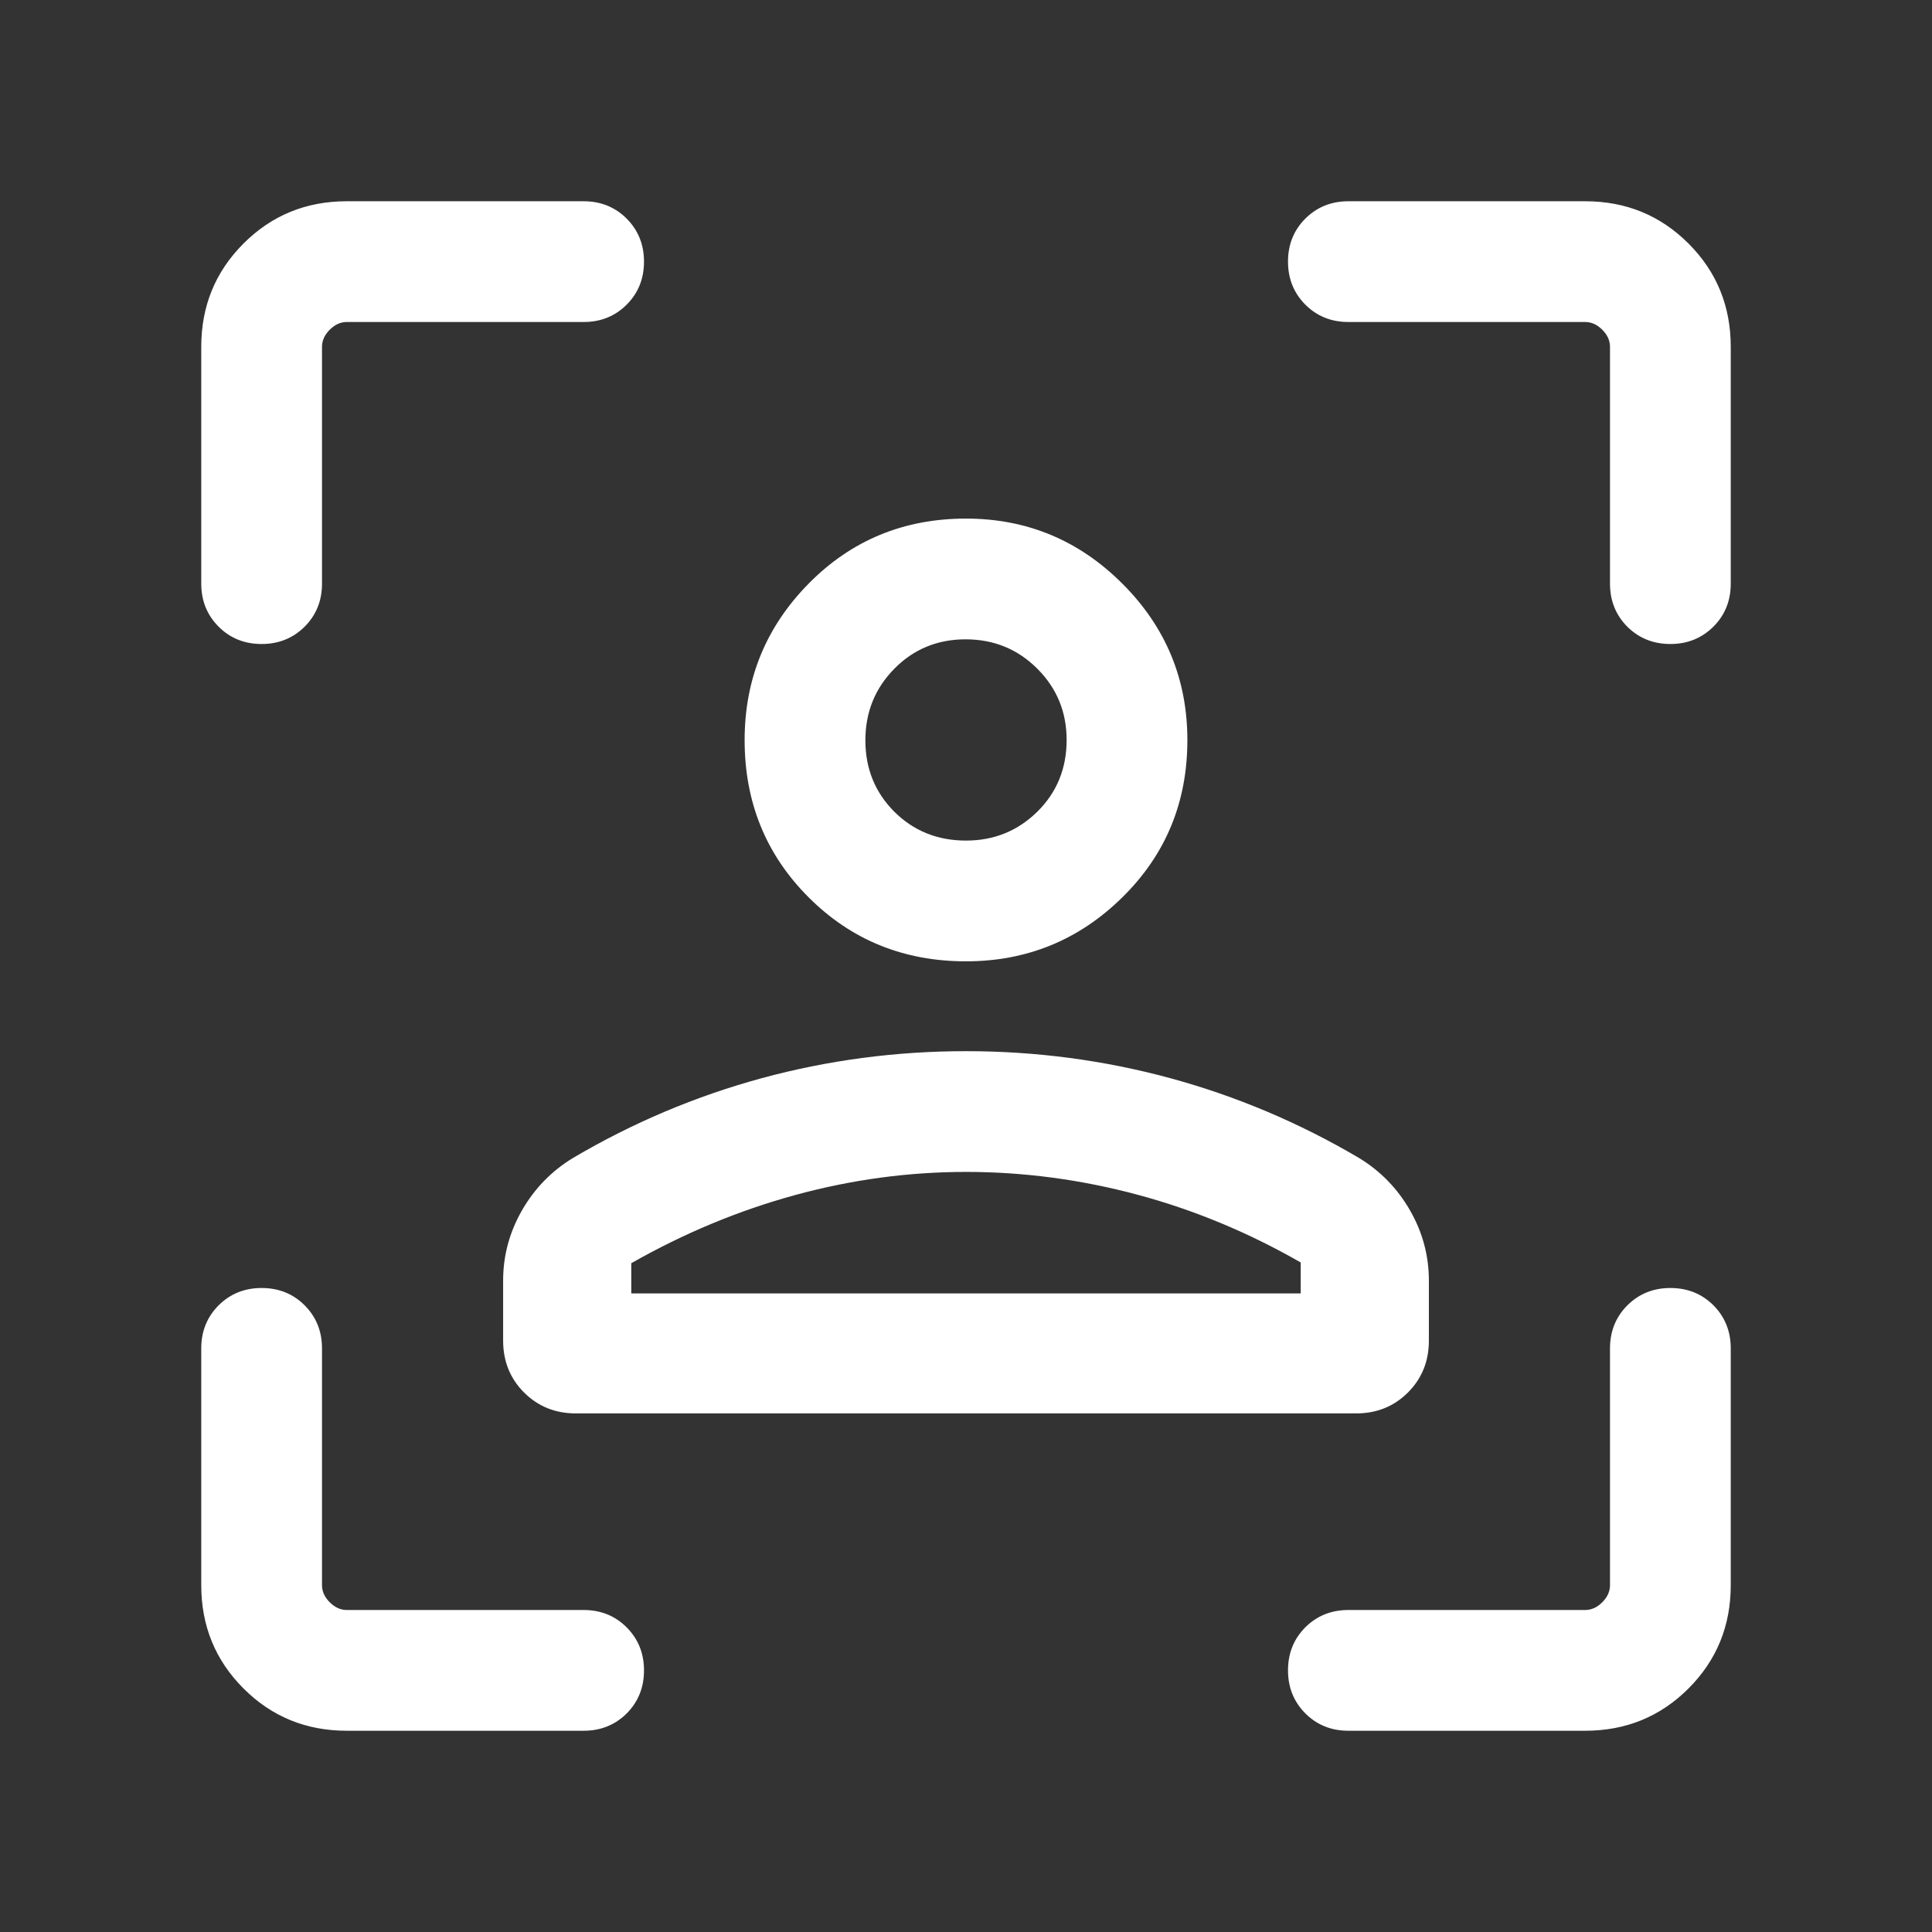 <?xml version="1.0" encoding="utf-8"?>
<svg xmlns="http://www.w3.org/2000/svg" fill="none" height="100%" overflow="visible" preserveAspectRatio="none" style="display: block;" viewBox="0 0 24 24" width="100%">
<rect x="0" y="0" width="24" height="24" fill="#333333" stroke="none"/>
<g id="frame_person">
<mask height="24" id="mask0_0_480" maskUnits="userSpaceOnUse" style="mask-type:alpha" width="24" x="0" y="0">
<rect fill="#D9D9D9" height="24" id="Bounding box" width="24"/>
</mask>
<g mask="url(#mask0_0_480)">
<path d="M11.999 11.942C11.227 11.942 10.575 11.677 10.045 11.147C9.515 10.617 9.25 9.966 9.25 9.194C9.25 8.436 9.515 7.788 10.045 7.25C10.575 6.712 11.227 6.442 11.999 6.442C12.756 6.442 13.404 6.712 13.942 7.25C14.481 7.788 14.75 8.436 14.75 9.194C14.75 9.966 14.481 10.617 13.942 11.147C13.404 11.677 12.756 11.942 11.999 11.942ZM12 10.442C12.348 10.442 12.643 10.322 12.886 10.083C13.129 9.843 13.25 9.546 13.25 9.192C13.25 8.845 13.129 8.55 12.886 8.307C12.643 8.064 12.346 7.942 11.995 7.942C11.645 7.942 11.349 8.064 11.11 8.307C10.87 8.55 10.75 8.847 10.75 9.197C10.75 9.548 10.87 9.843 11.109 10.083C11.349 10.322 11.646 10.442 12 10.442ZM6.25 16.654V15.908C6.25 15.599 6.328 15.308 6.484 15.036C6.64 14.764 6.852 14.546 7.119 14.384C7.86 13.947 8.642 13.617 9.464 13.393C10.287 13.17 11.132 13.058 12 13.058C12.868 13.058 13.713 13.17 14.536 13.393C15.358 13.617 16.14 13.947 16.881 14.384C17.148 14.546 17.36 14.764 17.516 15.036C17.672 15.308 17.75 15.599 17.75 15.908V16.654C17.75 16.91 17.663 17.125 17.49 17.298C17.317 17.471 17.102 17.558 16.846 17.558H7.154C6.898 17.558 6.683 17.471 6.51 17.298C6.337 17.125 6.25 16.91 6.25 16.654ZM12 14.558C11.285 14.558 10.576 14.654 9.875 14.846C9.174 15.038 8.496 15.32 7.842 15.692V16.067H16.158V15.683C15.51 15.311 14.834 15.03 14.13 14.841C13.425 14.652 12.715 14.558 12 14.558ZM4.308 21.5C3.803 21.5 3.375 21.325 3.025 20.975C2.675 20.625 2.5 20.197 2.5 19.692V16.75C2.5 16.538 2.572 16.359 2.716 16.215C2.86 16.072 3.038 16 3.25 16C3.463 16 3.641 16.072 3.784 16.215C3.928 16.359 4 16.538 4 16.75V19.692C4 19.769 4.032 19.84 4.096 19.904C4.16 19.968 4.231 20 4.308 20H7.25C7.463 20 7.641 20.072 7.785 20.216C7.928 20.36 8 20.538 8 20.75C8 20.963 7.928 21.141 7.785 21.285C7.641 21.428 7.463 21.5 7.25 21.5H4.308ZM2.5 7.25V4.308C2.5 3.803 2.675 3.375 3.025 3.025C3.375 2.675 3.803 2.5 4.308 2.5H7.25C7.463 2.5 7.641 2.572 7.785 2.716C7.928 2.86 8 3.038 8 3.25C8 3.463 7.928 3.641 7.785 3.784C7.641 3.928 7.463 4 7.25 4H4.308C4.231 4 4.16 4.032 4.096 4.096C4.032 4.16 4 4.231 4 4.308V7.25C4 7.463 3.928 7.641 3.784 7.785C3.64 7.928 3.462 8 3.25 8C3.037 8 2.859 7.928 2.716 7.785C2.572 7.641 2.5 7.463 2.5 7.25ZM19.692 21.5H16.75C16.538 21.5 16.359 21.428 16.215 21.284C16.072 21.14 16 20.962 16 20.75C16 20.537 16.072 20.359 16.215 20.215C16.359 20.072 16.538 20 16.75 20H19.692C19.769 20 19.84 19.968 19.904 19.904C19.968 19.84 20 19.769 20 19.692V16.75C20 16.538 20.072 16.359 20.216 16.215C20.36 16.072 20.538 16 20.75 16C20.963 16 21.141 16.072 21.285 16.215C21.428 16.359 21.5 16.538 21.5 16.75V19.692C21.5 20.197 21.325 20.625 20.975 20.975C20.625 21.325 20.197 21.5 19.692 21.5ZM20 7.25V4.308C20 4.231 19.968 4.16 19.904 4.096C19.84 4.032 19.769 4 19.692 4H16.75C16.538 4 16.359 3.928 16.215 3.784C16.072 3.64 16 3.462 16 3.25C16 3.037 16.072 2.859 16.215 2.716C16.359 2.572 16.538 2.5 16.75 2.5H19.692C20.197 2.5 20.625 2.675 20.975 3.025C21.325 3.375 21.5 3.803 21.5 4.308V7.25C21.5 7.463 21.428 7.641 21.284 7.785C21.14 7.928 20.962 8 20.75 8C20.537 8 20.359 7.928 20.215 7.785C20.072 7.641 20 7.463 20 7.25Z" fill="white" id="frame_person_2"/>
</g>
</g>
</svg>